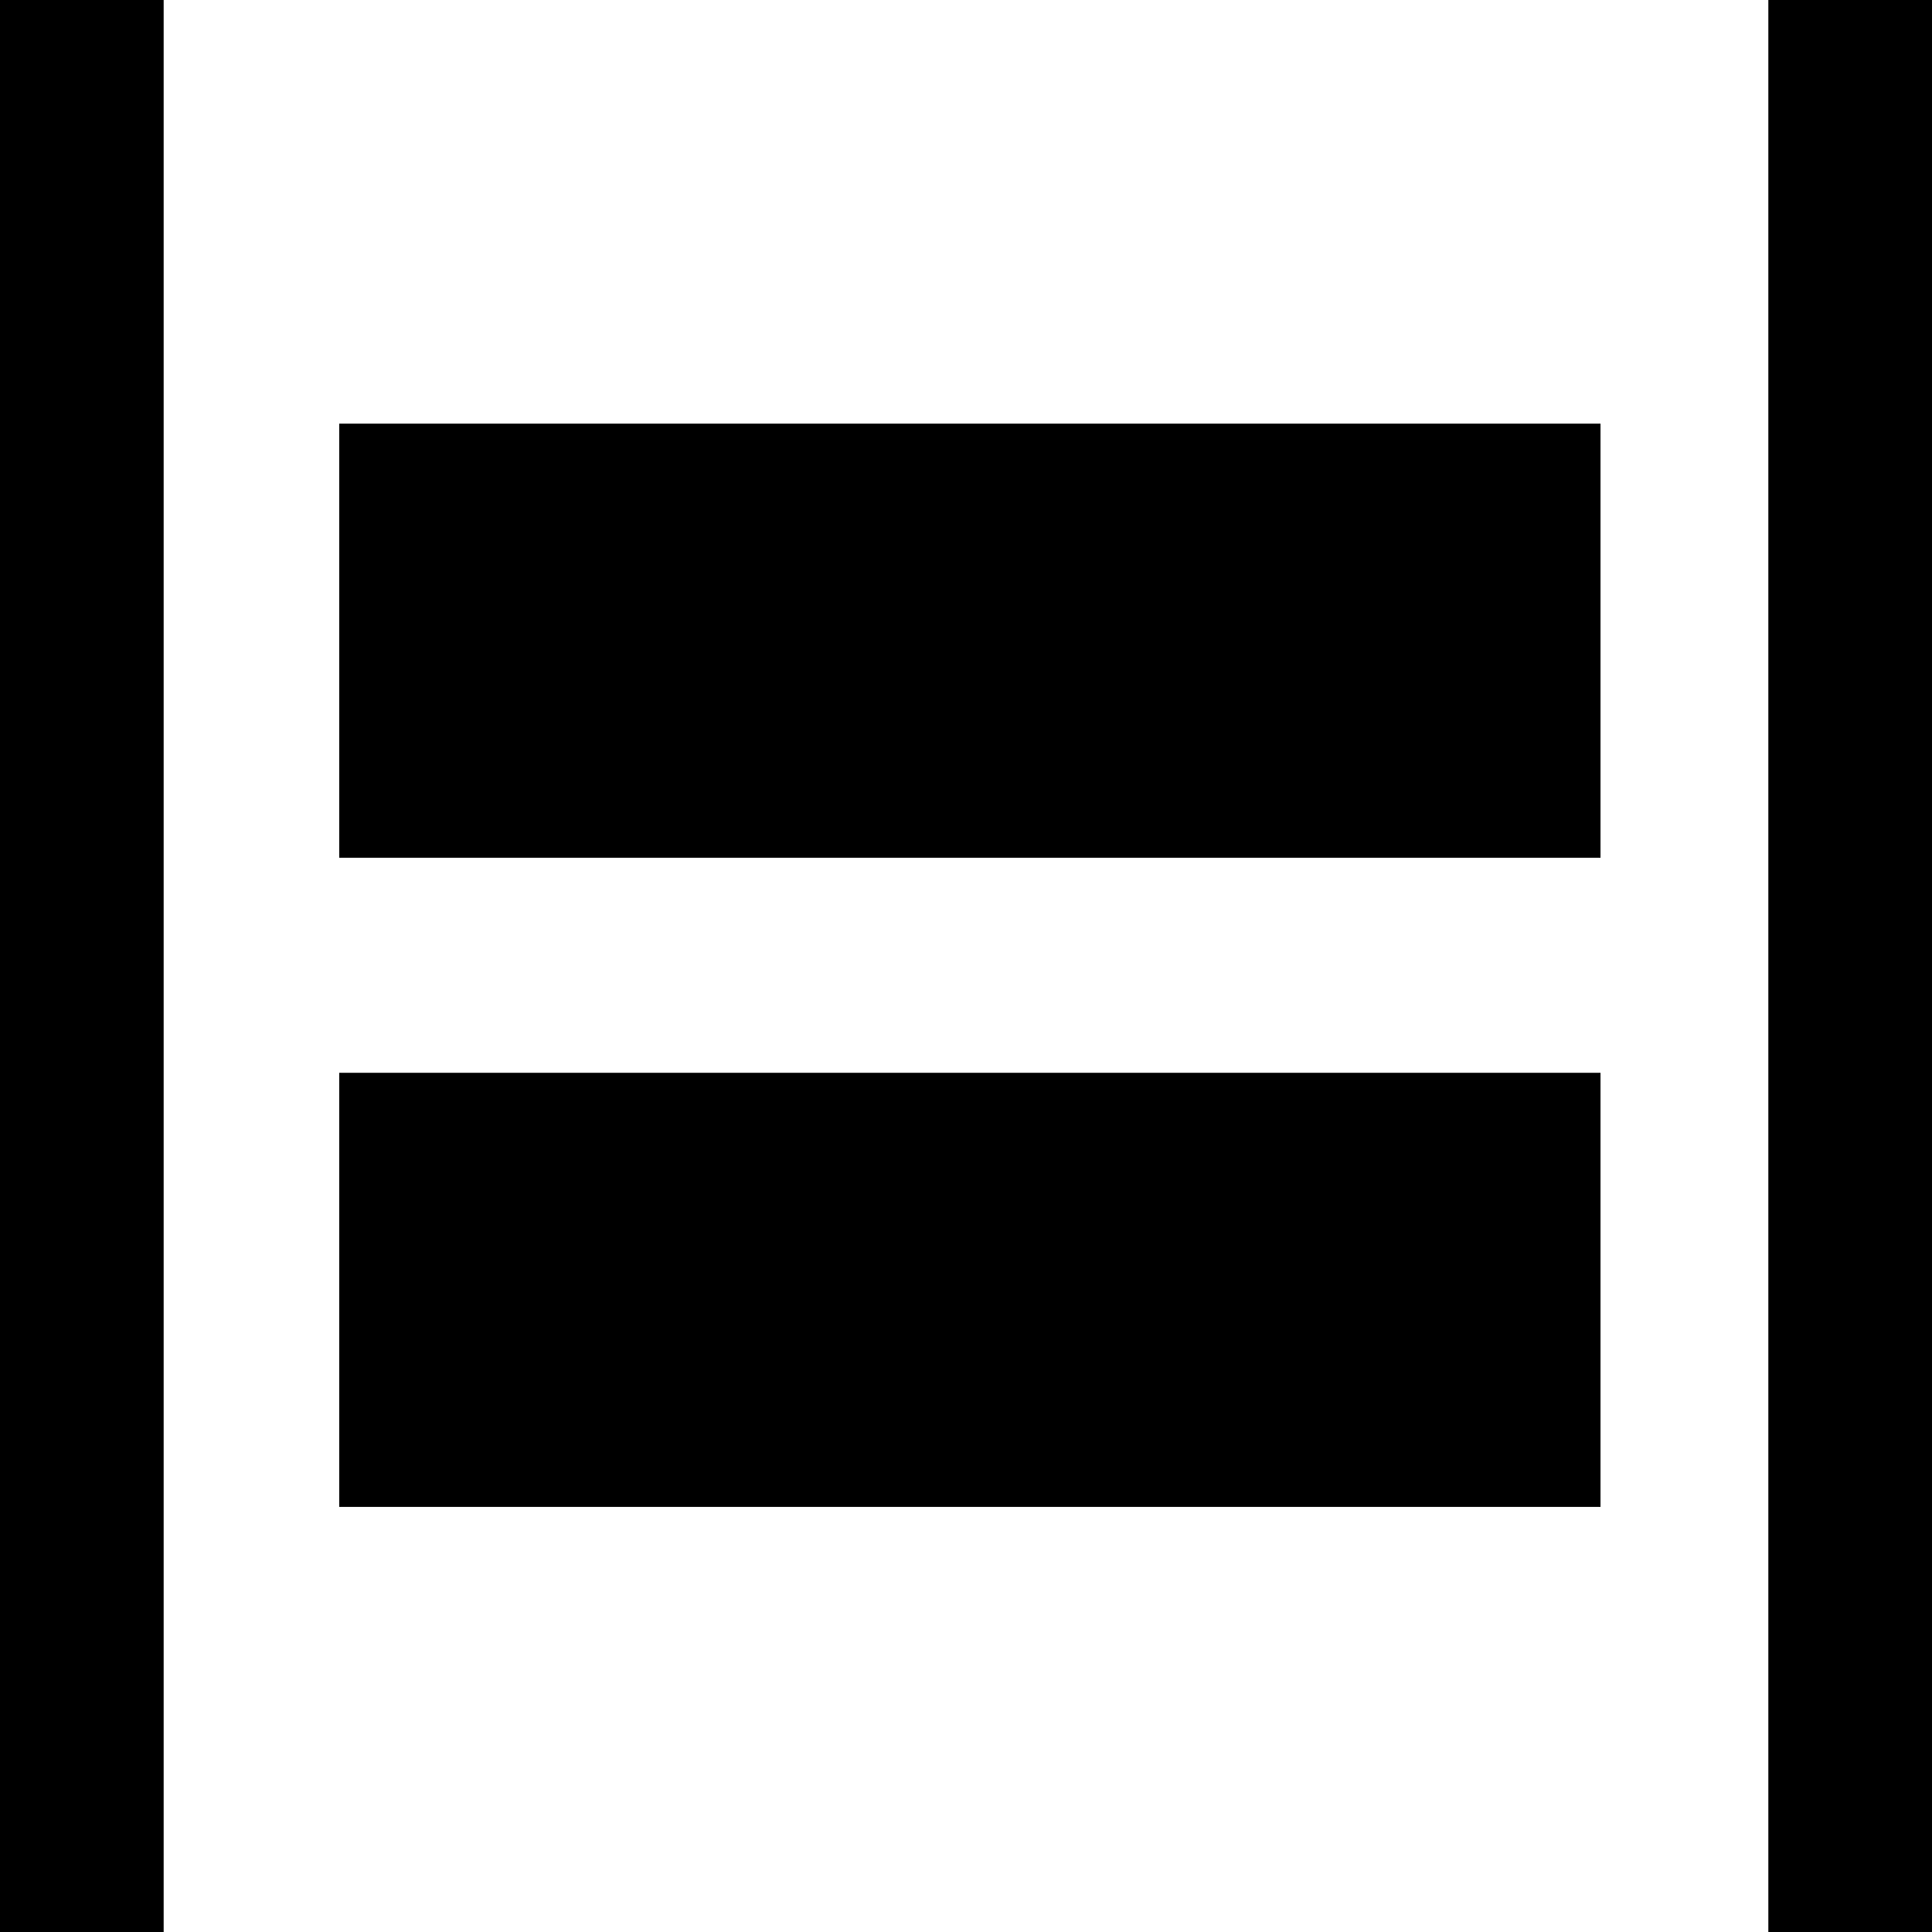 <svg xmlns="http://www.w3.org/2000/svg" width="500" height="500" viewBox="0 0 132.292 132.292">
  <path d="M132.292 0h-11.207v132.292h11.207Zm-22.699 29.008H23.228v29.726h86.365zm0 44.45H23.228v29.726h86.365zM11.207 0H0v132.292h11.207z"/>
</svg>
